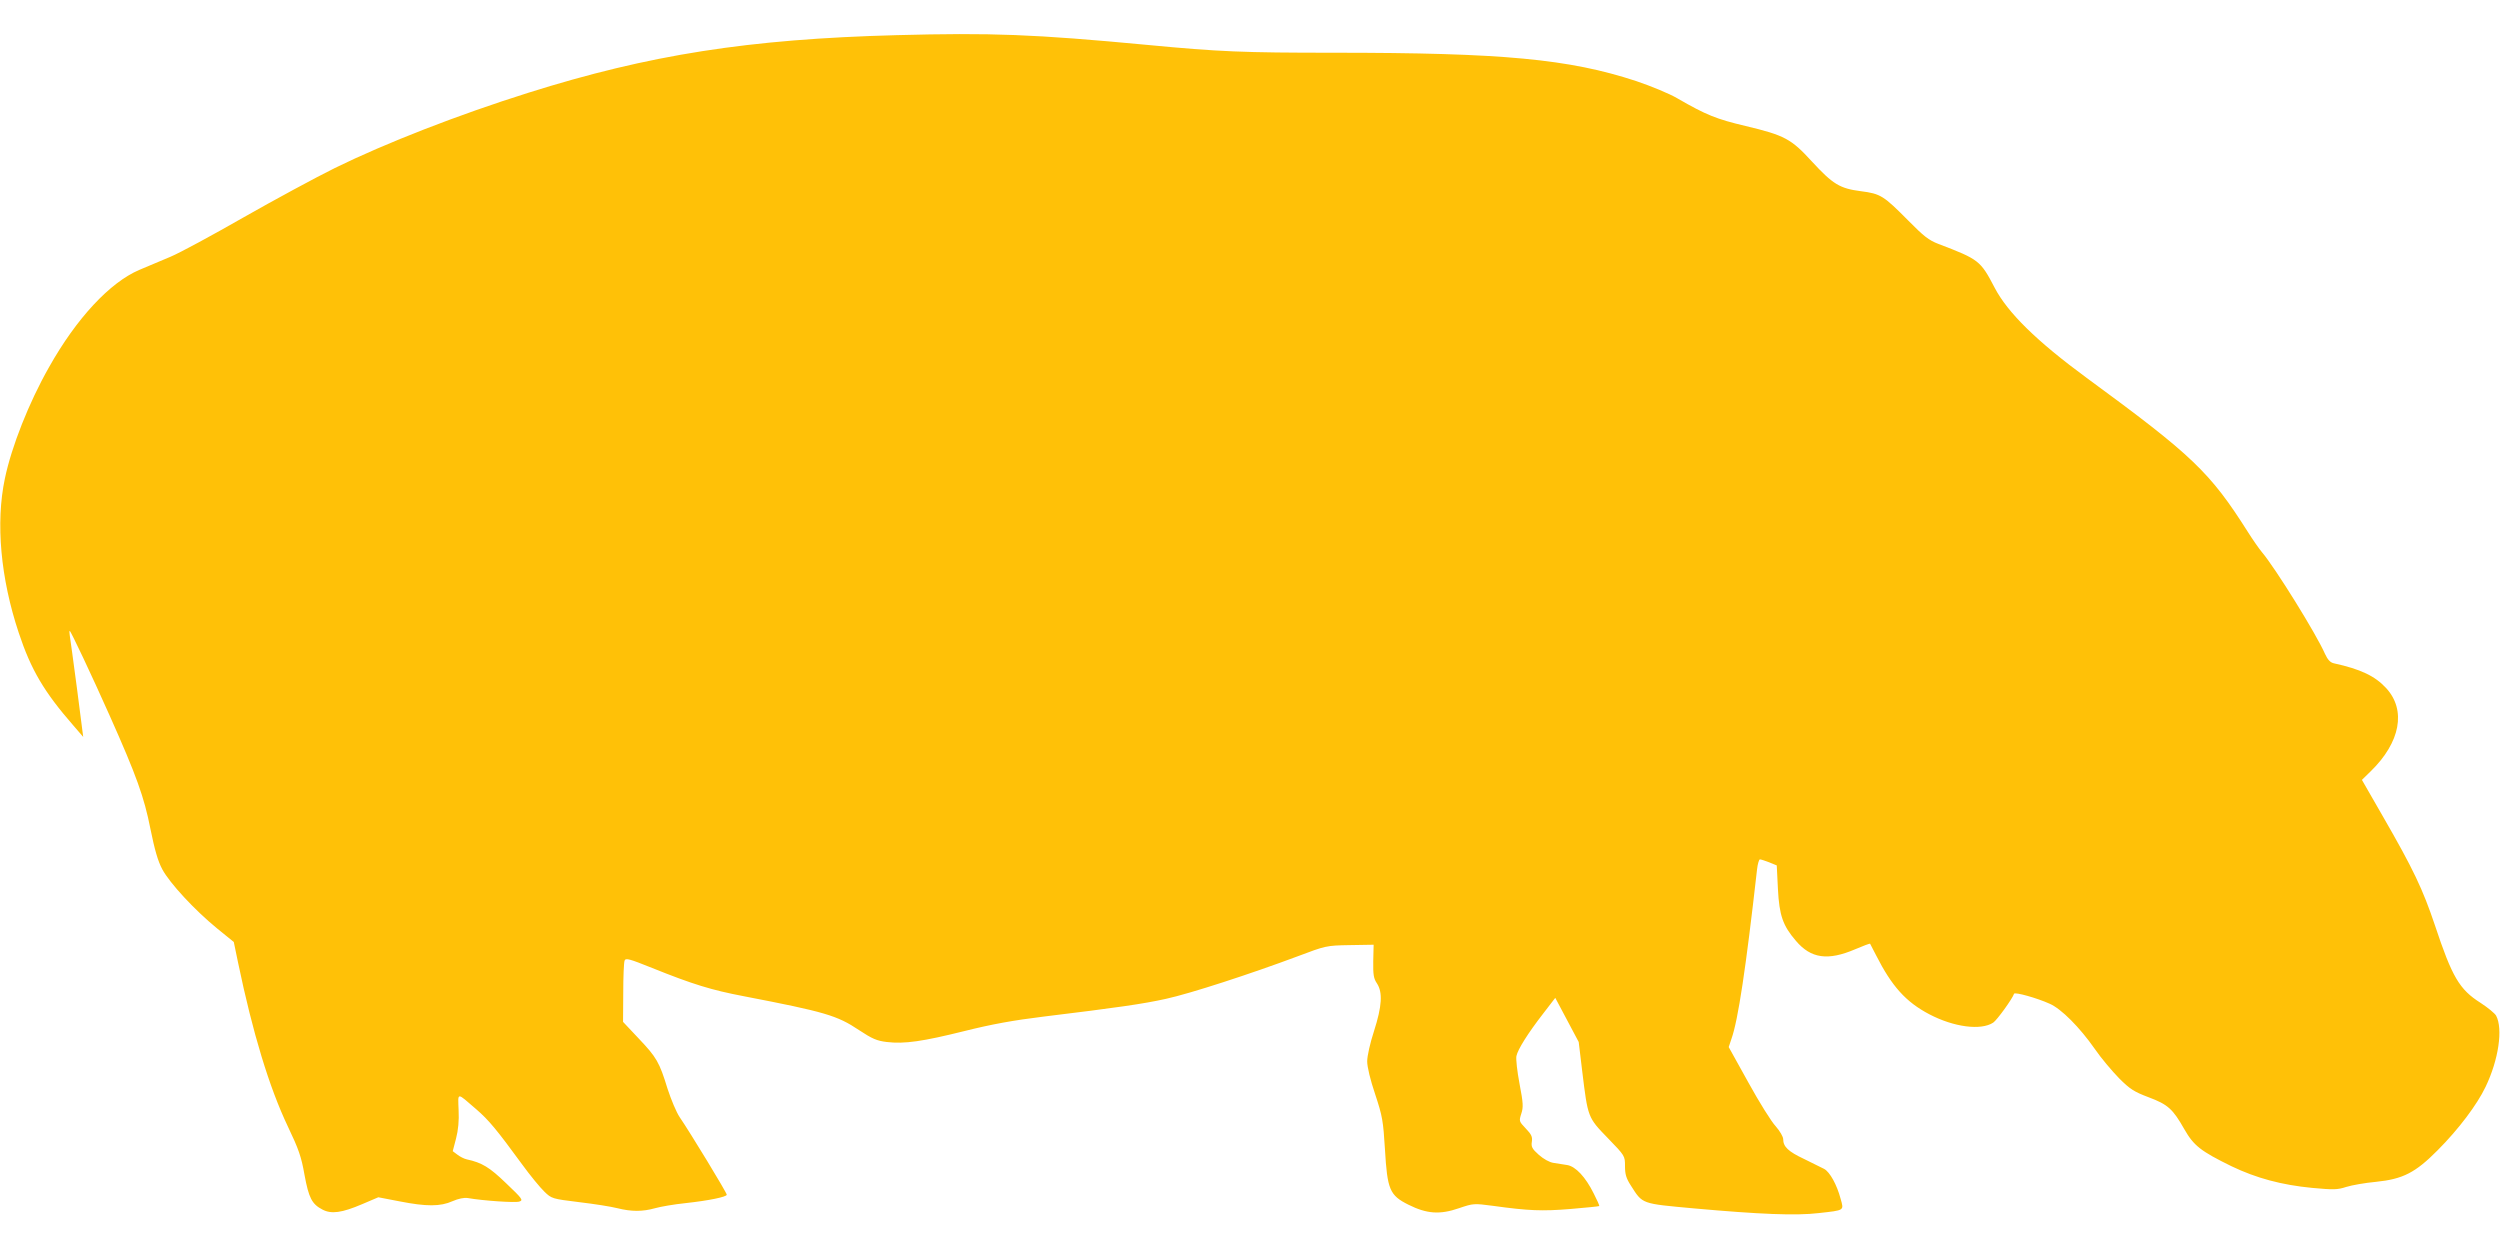 <?xml version="1.0" standalone="no"?>
<!DOCTYPE svg PUBLIC "-//W3C//DTD SVG 20010904//EN"
 "http://www.w3.org/TR/2001/REC-SVG-20010904/DTD/svg10.dtd">
<svg version="1.0" xmlns="http://www.w3.org/2000/svg"
 width="1280pt" height="640pt" viewBox="0 0 1280 640"
 preserveAspectRatio="xMidYMid meet">
<g transform="translate(0,640) scale(0.1,-0.1)"
fill="#ffc107" stroke="none">
<path d="M4590 6220 c-756 -20 -1266 -100 -1885 -295 -359 -113 -729 -257
-990 -385 -99 -49 -310 -163 -468 -253 -159 -91 -327 -182 -375 -202 -48 -20
-119 -50 -159 -67 -150 -64 -321 -247 -462 -498 -103 -181 -192 -407 -226
-570 -48 -227 -22 -511 71 -790 63 -190 130 -303 280 -475 l50 -58 -32 249
c-18 137 -35 259 -37 272 -2 12 -2 22 0 22 5 0 111 -224 205 -435 137 -307
176 -416 208 -578 22 -108 38 -165 61 -208 39 -72 165 -208 281 -303 l85 -69
22 -106 c75 -360 159 -637 255 -839 55 -115 69 -155 85 -247 22 -119 38 -150
92 -178 45 -24 99 -17 204 28 l82 35 109 -21 c137 -27 209 -27 271 1 30 13 59
19 78 16 80 -14 245 -25 264 -18 21 7 16 14 -68 94 -85 82 -123 105 -201 122
-14 3 -35 14 -48 24 l-24 18 17 65 c11 42 16 92 13 146 -3 92 -12 92 90 4 65
-56 106 -106 234 -281 42 -58 94 -121 115 -141 37 -36 40 -37 178 -54 77 -9
165 -23 196 -31 72 -18 129 -18 193 0 28 8 98 20 156 26 119 13 211 32 211 43
1 9 -187 318 -241 397 -17 25 -44 90 -62 145 -42 137 -56 161 -148 258 l-80
85 1 148 c0 82 3 156 7 166 6 14 24 9 141 -38 209 -84 303 -113 471 -145 414
-80 476 -98 588 -173 68 -45 92 -55 142 -61 91 -11 185 3 398 56 140 35 250
55 405 74 378 46 510 65 627 91 124 27 434 128 672 217 146 55 148 56 269 58
l122 2 -2 -84 c-1 -70 2 -89 19 -114 30 -46 26 -116 -15 -244 -20 -61 -35
-128 -35 -155 0 -29 16 -95 41 -169 37 -112 41 -135 50 -282 12 -206 24 -235
120 -283 94 -47 161 -52 259 -18 74 25 76 25 175 12 180 -25 250 -28 396 -16
79 7 145 13 147 15 2 2 -11 31 -28 64 -42 85 -93 139 -136 146 -19 3 -50 8
-70 11 -21 3 -51 20 -75 41 -35 31 -40 42 -36 67 4 25 -2 38 -31 68 -35 37
-35 38 -23 76 11 33 10 54 -9 153 -12 63 -19 126 -16 142 7 34 59 117 139 220
l60 78 60 -113 60 -113 18 -150 c29 -237 28 -236 131 -342 88 -91 88 -91 88
-144 0 -41 6 -62 30 -99 61 -96 52 -92 323 -117 335 -30 522 -38 639 -24 134
15 129 12 112 73 -19 72 -55 137 -84 153 -14 7 -60 30 -103 51 -81 38 -107 63
-107 101 0 13 -17 42 -38 66 -22 23 -85 124 -140 224 l-101 182 14 42 c34 95
74 362 131 867 3 28 10 52 15 52 5 0 26 -7 47 -15 l39 -16 6 -121 c7 -135 25
-187 92 -265 77 -91 164 -103 304 -43 40 17 74 30 76 28 1 -2 15 -28 30 -58
81 -160 153 -240 273 -303 126 -66 264 -84 327 -43 19 12 99 123 107 148 4 10
118 -22 182 -51 60 -26 154 -121 231 -231 32 -47 89 -114 125 -151 56 -56 77
-69 151 -97 99 -37 124 -60 183 -164 48 -84 84 -112 241 -189 127 -61 257 -96
413 -111 109 -10 129 -10 175 5 29 9 97 21 152 26 138 14 202 47 315 161 109
109 203 235 246 325 67 139 90 298 54 365 -6 11 -42 41 -79 65 -109 69 -146
132 -234 397 -63 187 -110 286 -266 557 l-108 188 45 44 c152 148 183 313 79
426 -57 62 -131 97 -268 127 -18 4 -31 18 -45 48 -44 101 -255 441 -323 521
-15 18 -47 64 -71 102 -195 308 -283 392 -826 790 -256 188 -405 334 -472 463
-72 138 -80 144 -287 223 -50 19 -76 40 -155 120 -126 127 -141 137 -242 150
-108 14 -143 35 -251 152 -106 116 -139 134 -340 182 -148 35 -201 56 -348
141 -42 25 -138 64 -212 89 -344 113 -683 145 -1547 145 -465 0 -587 5 -955
40 -585 55 -798 63 -1285 50z"/>
</g>
</svg>
